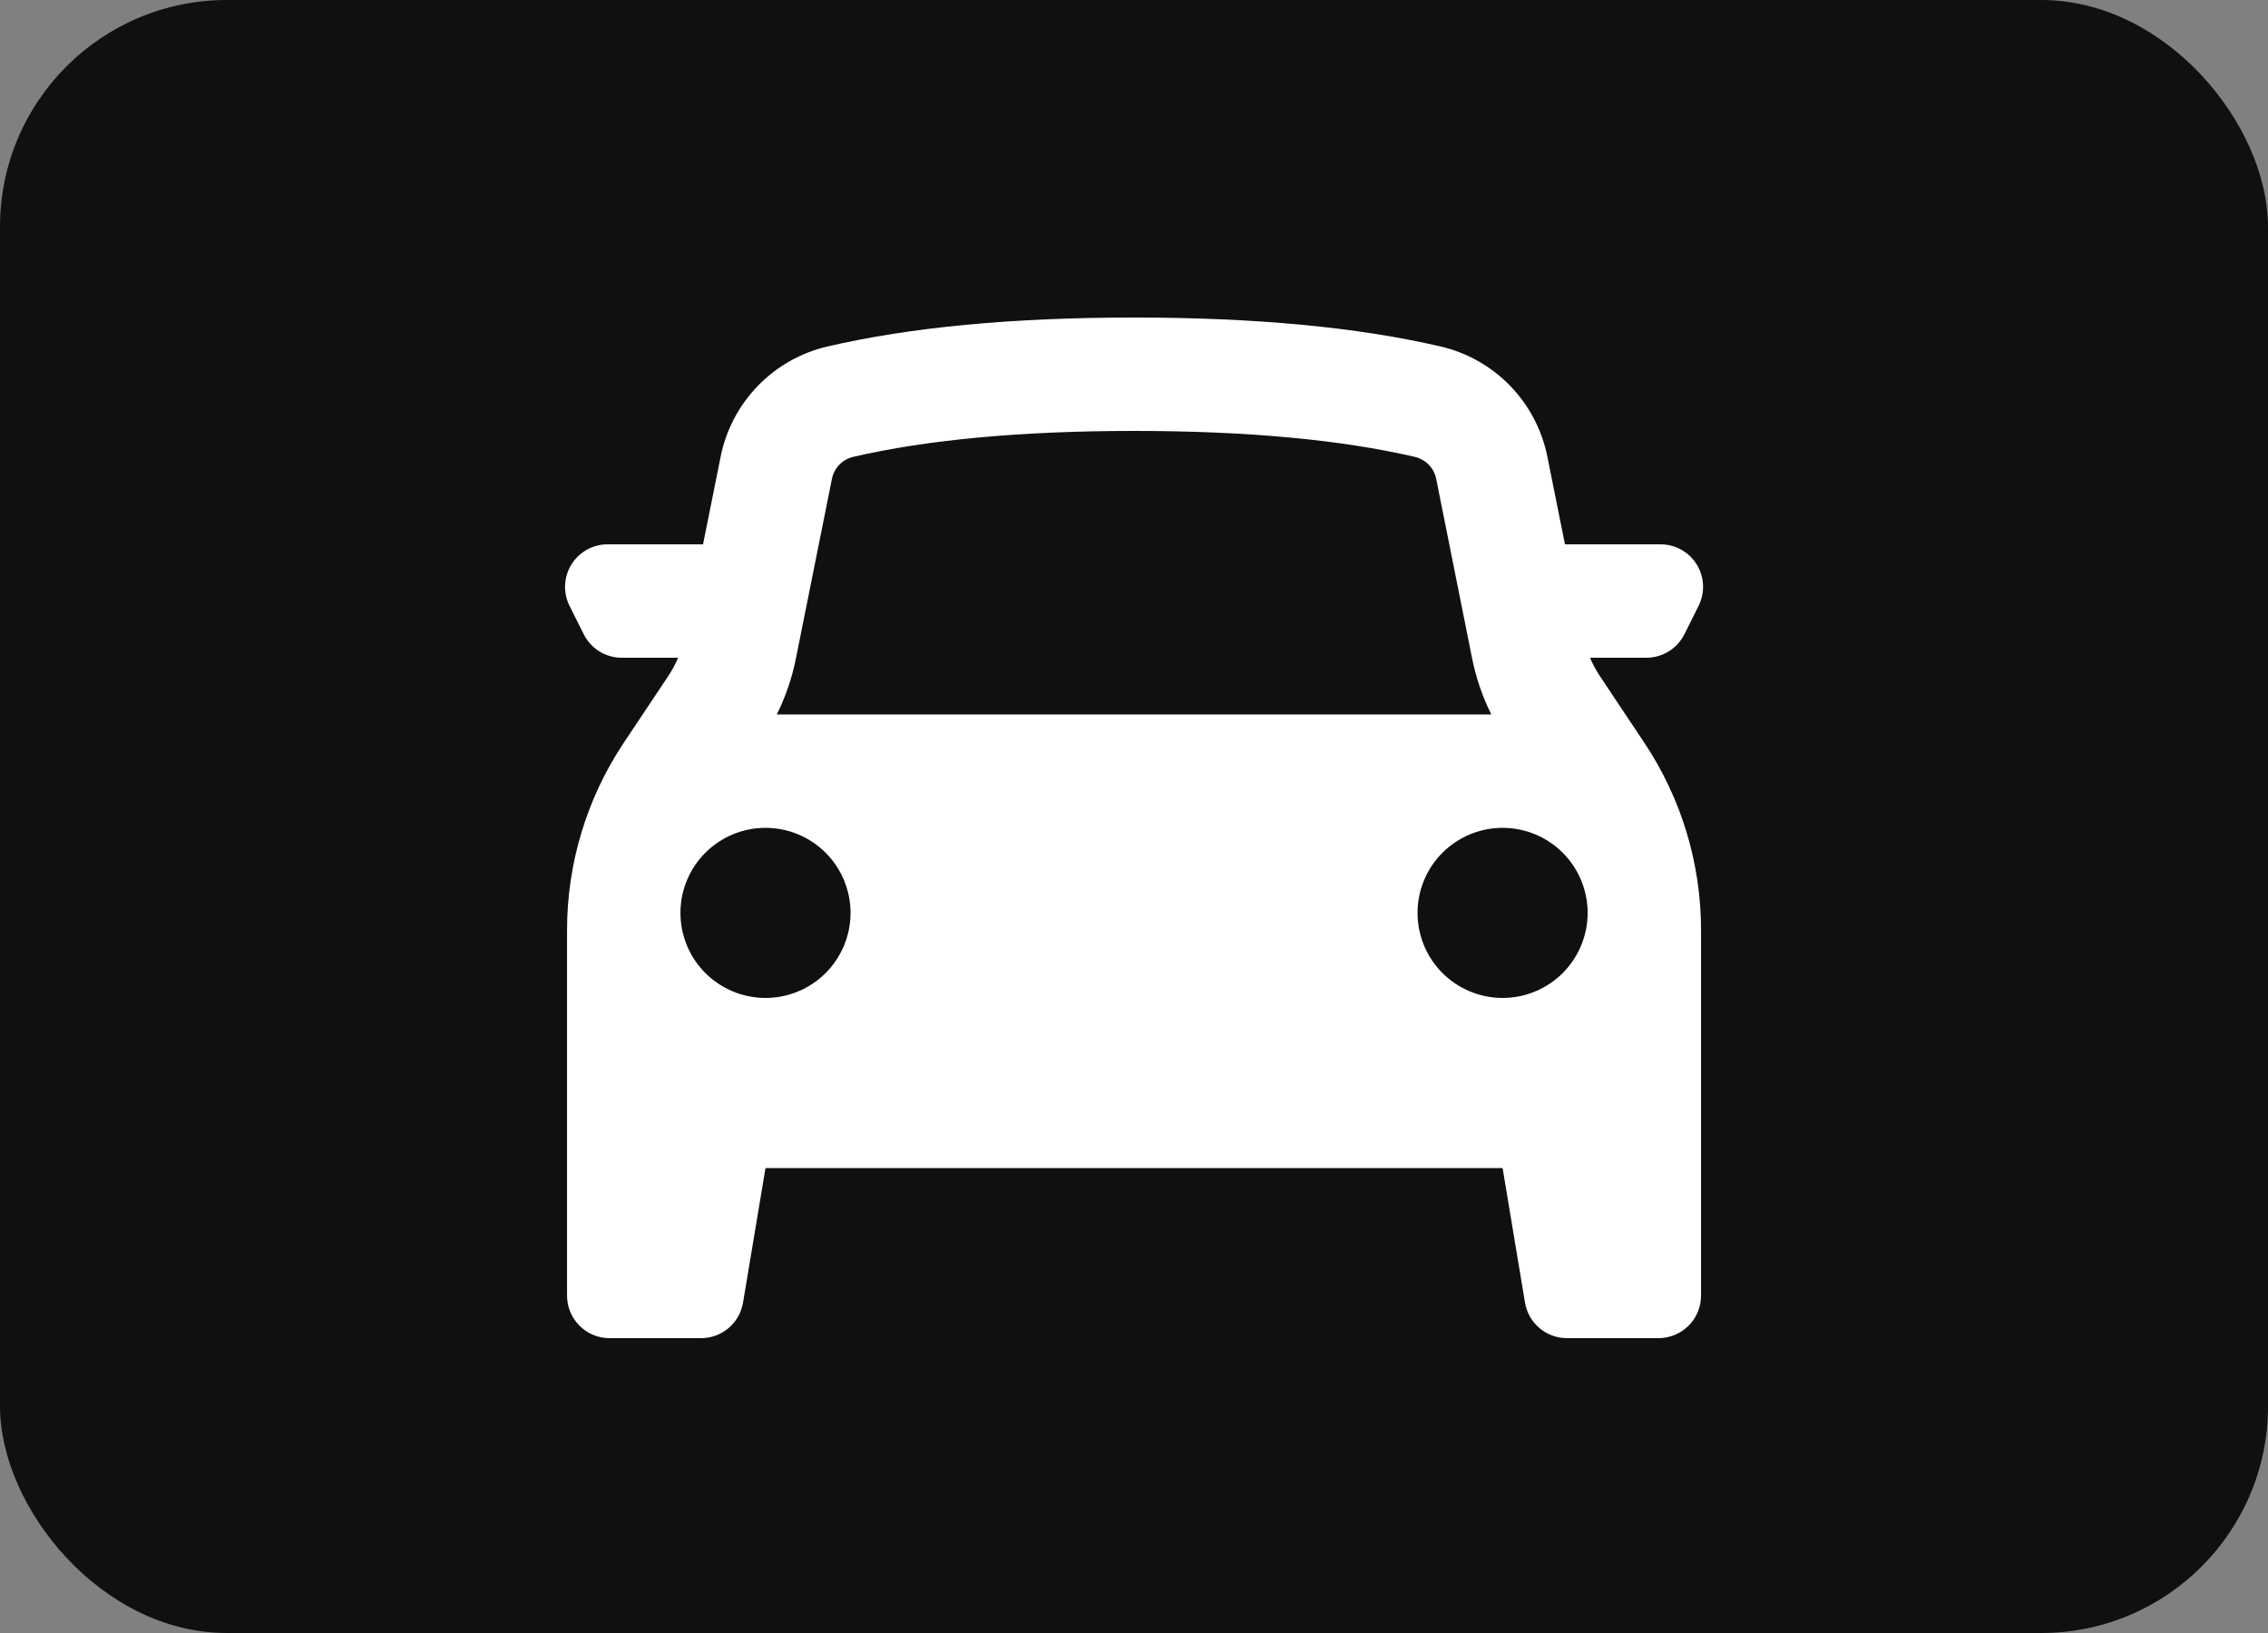 <?xml version="1.0" encoding="UTF-8"?> <svg xmlns="http://www.w3.org/2000/svg" width="50" height="36" viewBox="0 0 50 36" fill="none"><rect x="0" y="0" width="50" height="36" fill="#808080" stroke="none"/><rect width="50" height="36" rx="5" fill="#101010"></rect><path fill-rule="evenodd" clip-rule="evenodd" d="M12.501 20.504V28.562C12.501 29.08 12.921 29.5 13.438 29.5H15.456C15.678 29.5 15.893 29.421 16.062 29.278C16.231 29.134 16.344 28.935 16.381 28.716L16.876 25.75H33.126L33.62 28.716C33.656 28.935 33.769 29.134 33.938 29.278C34.108 29.421 34.322 29.5 34.544 29.5H36.563C36.812 29.5 37.05 29.401 37.226 29.225C37.402 29.05 37.501 28.811 37.501 28.562V20.504C37.501 19.034 37.066 17.598 36.251 16.375L35.276 14.912C35.189 14.782 35.114 14.644 35.053 14.5H36.296C36.47 14.5 36.641 14.451 36.789 14.36C36.937 14.268 37.057 14.137 37.135 13.981L37.447 13.356C37.518 13.213 37.552 13.055 37.545 12.895C37.538 12.736 37.49 12.581 37.406 12.445C37.322 12.309 37.205 12.197 37.066 12.119C36.926 12.041 36.769 12 36.609 12H34.501L34.113 10.068C33.995 9.479 33.711 8.937 33.293 8.506C32.875 8.075 32.342 7.773 31.757 7.638C29.93 7.213 27.677 7 25.001 7C22.323 7 20.072 7.213 18.244 7.638C17.66 7.773 17.126 8.075 16.708 8.506C16.29 8.937 16.005 9.479 15.887 10.068L15.499 12H13.393C13.234 12 13.077 12.041 12.937 12.119C12.798 12.197 12.681 12.309 12.597 12.445C12.513 12.581 12.465 12.736 12.458 12.895C12.451 13.055 12.484 13.213 12.556 13.356L12.868 13.981C12.946 14.137 13.066 14.268 13.213 14.36C13.361 14.451 13.532 14.5 13.706 14.5H14.95C14.888 14.644 14.814 14.782 14.727 14.912L13.751 16.375C12.936 17.598 12.501 19.034 12.501 20.504ZM32.452 14.505C32.538 14.937 32.681 15.356 32.877 15.751H17.125C17.321 15.357 17.463 14.939 17.549 14.505L18.34 10.559C18.363 10.441 18.42 10.332 18.503 10.245C18.587 10.159 18.694 10.099 18.811 10.071C20.433 9.696 22.501 9.5 25.001 9.5C27.501 9.5 29.568 9.695 31.191 10.072C31.308 10.1 31.415 10.16 31.499 10.246C31.582 10.332 31.64 10.441 31.663 10.559L32.452 14.505ZM16.876 22C17.373 22 17.85 21.802 18.202 21.451C18.553 21.099 18.751 20.622 18.751 20.125C18.751 19.628 18.553 19.151 18.202 18.799C17.85 18.448 17.373 18.25 16.876 18.25C16.378 18.25 15.902 18.448 15.55 18.799C15.198 19.151 15.001 19.628 15.001 20.125C15.001 20.622 15.198 21.099 15.55 21.451C15.902 21.802 16.378 22 16.876 22ZM35.001 20.125C35.001 20.622 34.803 21.099 34.452 21.451C34.1 21.802 33.623 22 33.126 22C32.629 22 32.152 21.802 31.8 21.451C31.448 21.099 31.251 20.622 31.251 20.125C31.251 19.628 31.448 19.151 31.8 18.799C32.152 18.448 32.629 18.25 33.126 18.25C33.623 18.25 34.1 18.448 34.452 18.799C34.803 19.151 35.001 19.628 35.001 20.125Z" fill="white"></path></svg> 